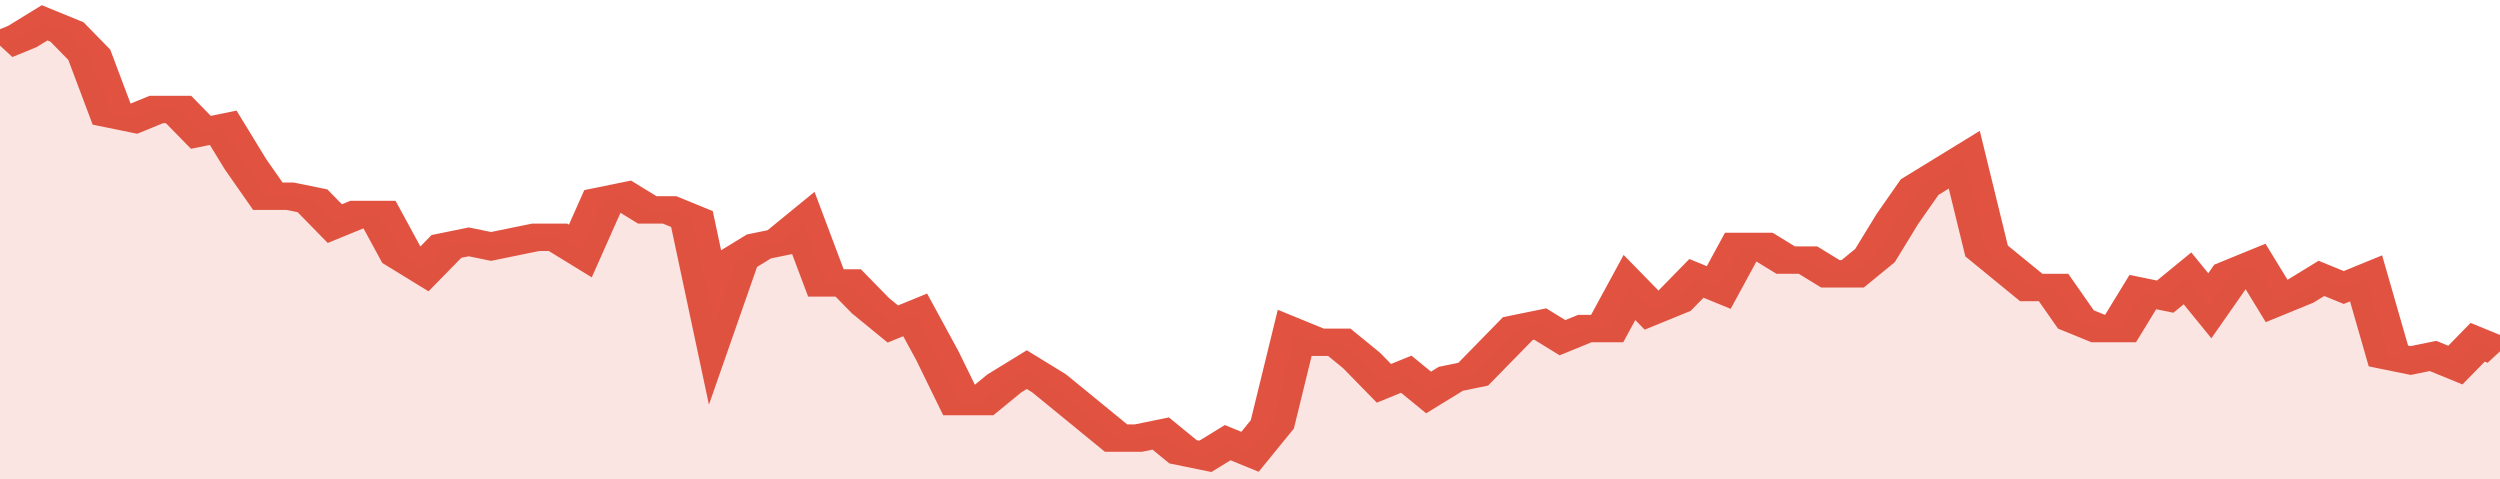 <svg xmlns="http://www.w3.org/2000/svg" viewBox="0 0 336 105" width="120" height="23" preserveAspectRatio="none">
				 <polyline fill="none" stroke="#E15241" stroke-width="6" points="0, 10 3, 8 6, 5 9, 7 12, 12 15, 25 18, 26 21, 24 24, 24 27, 29 30, 28 33, 36 36, 43 39, 43 42, 44 45, 49 48, 47 51, 47 54, 56 57, 59 60, 54 63, 53 66, 54 69, 53 72, 52 75, 52 78, 55 81, 44 84, 43 87, 46 90, 46 93, 48 96, 71 99, 57 102, 54 105, 53 108, 49 111, 62 114, 62 117, 67 120, 71 123, 69 126, 78 129, 88 132, 88 135, 84 138, 81 141, 84 144, 88 147, 92 150, 96 153, 96 156, 95 159, 99 162, 100 165, 97 168, 99 171, 93 174, 73 177, 75 180, 75 183, 79 186, 84 189, 82 192, 86 195, 83 198, 82 201, 77 204, 72 207, 71 210, 74 213, 72 216, 72 219, 63 222, 68 225, 66 228, 61 231, 63 234, 54 237, 54 240, 57 243, 57 246, 60 249, 60 252, 56 255, 48 258, 41 261, 38 264, 35 267, 55 270, 59 273, 63 276, 63 279, 70 282, 72 285, 72 288, 64 291, 65 294, 61 297, 67 300, 60 303, 58 306, 66 309, 64 312, 61 315, 63 318, 61 321, 78 324, 79 327, 78 330, 80 333, 75 336, 77 336, 77 "> </polyline>
				 <polygon fill="#E15241" opacity="0.15" points="0, 105 0, 10 3, 8 6, 5 9, 7 12, 12 15, 25 18, 26 21, 24 24, 24 27, 29 30, 28 33, 36 36, 43 39, 43 42, 44 45, 49 48, 47 51, 47 54, 56 57, 59 60, 54 63, 53 66, 54 69, 53 72, 52 75, 52 78, 55 81, 44 84, 43 87, 46 90, 46 93, 48 96, 71 99, 57 102, 54 105, 53 108, 49 111, 62 114, 62 117, 67 120, 71 123, 69 126, 78 129, 88 132, 88 135, 84 138, 81 141, 84 144, 88 147, 92 150, 96 153, 96 156, 95 159, 99 162, 100 165, 97 168, 99 171, 93 174, 73 177, 75 180, 75 183, 79 186, 84 189, 82 192, 86 195, 83 198, 82 201, 77 204, 72 207, 71 210, 74 213, 72 216, 72 219, 63 222, 68 225, 66 228, 61 231, 63 234, 54 237, 54 240, 57 243, 57 246, 60 249, 60 252, 56 255, 48 258, 41 261, 38 264, 35 267, 55 270, 59 273, 63 276, 63 279, 70 282, 72 285, 72 288, 64 291, 65 294, 61 297, 67 300, 60 303, 58 306, 66 309, 64 312, 61 315, 63 318, 61 321, 78 324, 79 327, 78 330, 80 333, 75 336, 77 336, 105 "></polygon>
			</svg>